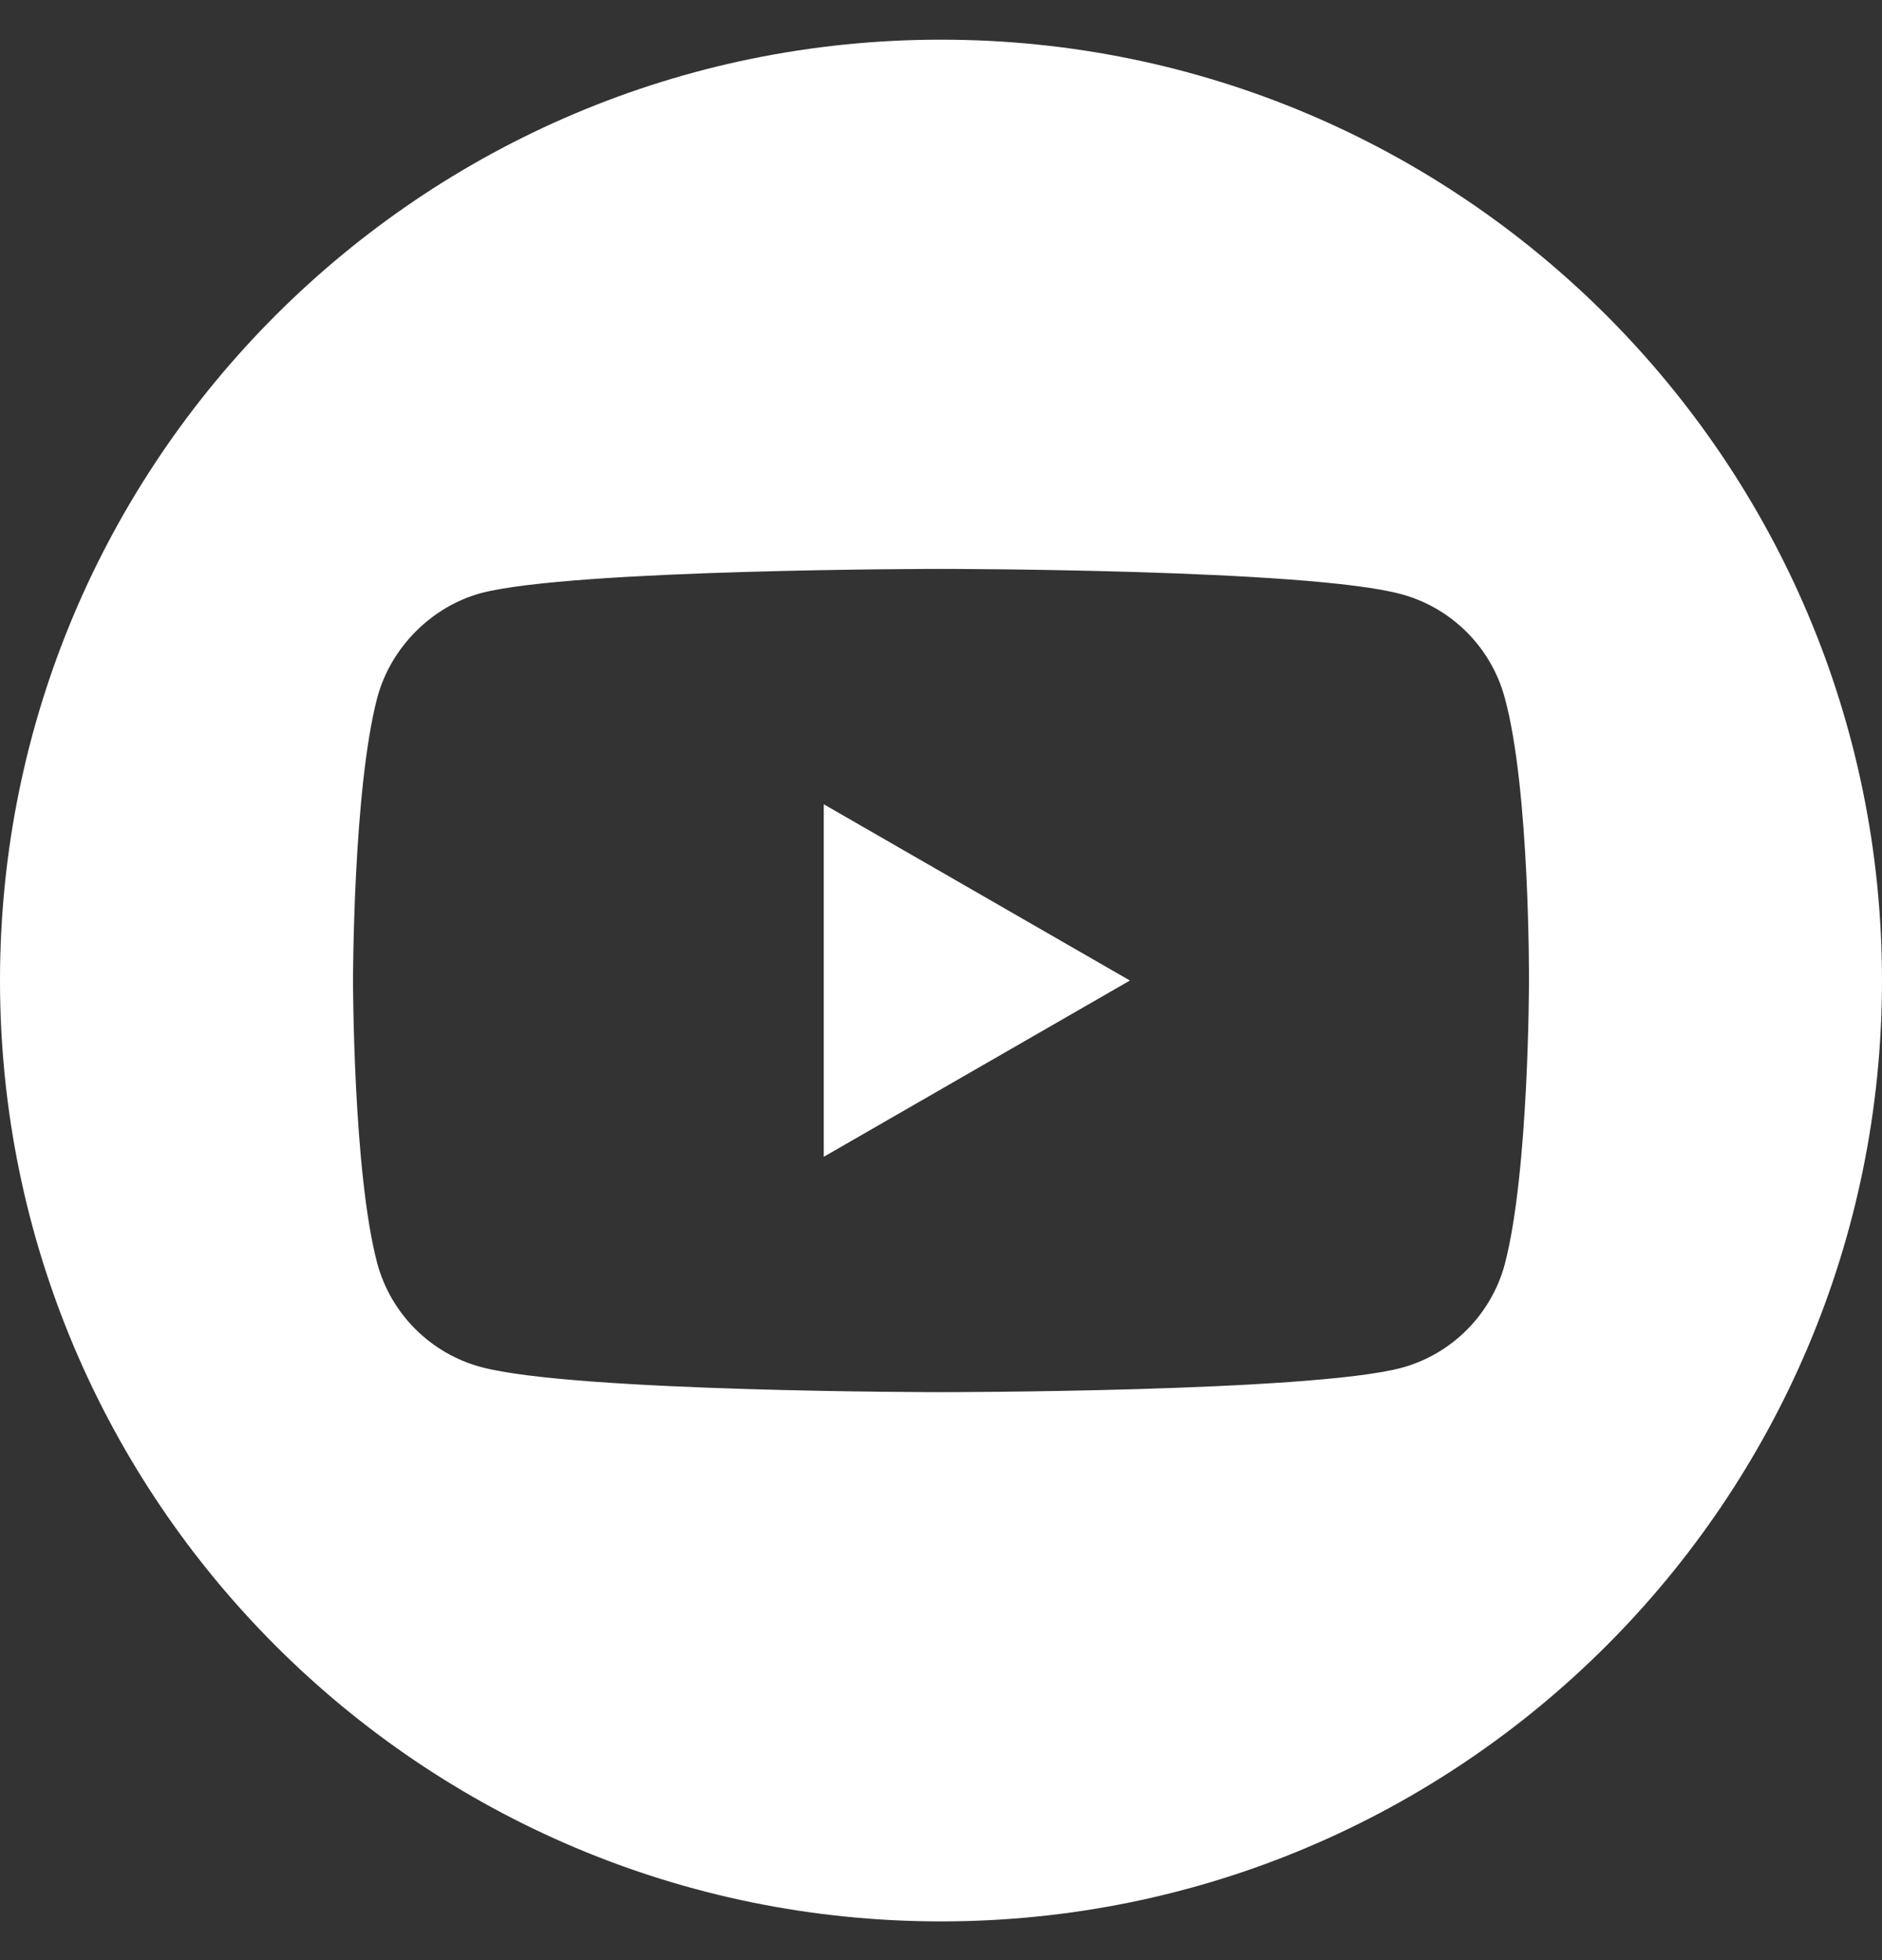 <svg width="24" height="25" viewBox="0 0 24 25" fill="none" xmlns="http://www.w3.org/2000/svg">
<rect x="0" y="0" width="24" height="25" fill="#333333" stroke="none"/>
<g clip-path="url(#clip0_457_9)">
<path d="M10.505 14.754L14.409 12.506L10.505 10.258V14.754Z" fill="white"/>
<path d="M12 0.506C5.374 0.506 0 5.88 0 12.506C0 19.133 5.374 24.506 12 24.506C18.626 24.506 24 19.133 24 12.506C24 5.88 18.626 0.506 12 0.506ZM19.498 12.519C19.498 12.519 19.498 14.952 19.189 16.126C19.016 16.768 18.51 17.275 17.868 17.447C16.694 17.756 12 17.756 12 17.756C12 17.756 7.318 17.756 6.132 17.435C5.49 17.262 4.984 16.756 4.811 16.113C4.502 14.952 4.502 12.506 4.502 12.506C4.502 12.506 4.502 10.073 4.811 8.899C4.983 8.257 5.502 7.738 6.132 7.565C7.306 7.256 12 7.256 12 7.256C12 7.256 16.694 7.256 17.868 7.578C18.51 7.75 19.016 8.257 19.189 8.899C19.511 10.073 19.498 12.519 19.498 12.519Z" fill="white"/>
</g>
<defs>
<clipPath id="clip0_457_9">
<rect width="24" height="24" fill="white" transform="translate(0 0.506)"/>
</clipPath>
</defs>
</svg>
